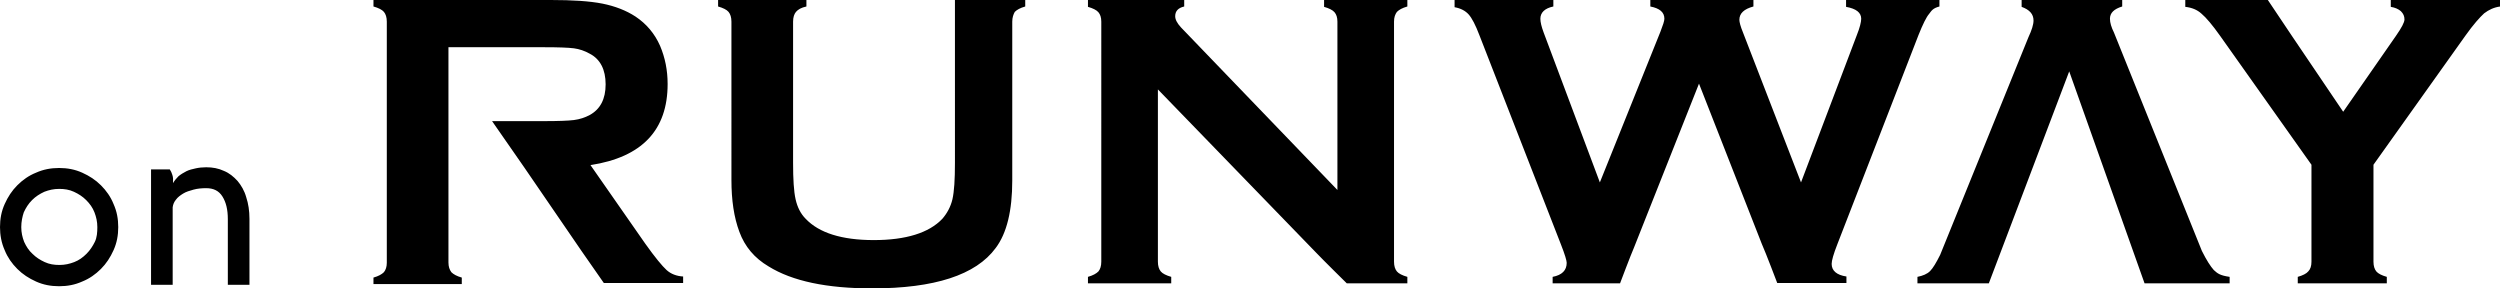 <svg xmlns="http://www.w3.org/2000/svg" width="693.5" height="80" viewBox="0 0 693.5 80"><style>.st0{fill:#000}</style><path class="st0" d="M136.5 33.6h14.4c3.9 0 6.7-.1 8.3-.3 1.6-.2 3.1-.7 4.4-1.4 2.9-1.6 4.4-4.4 4.4-8.5s-1.5-7-4.4-8.5c-1.4-.8-2.9-1.3-4.4-1.5-1.6-.2-4.3-.3-8.3-.3h-26.5v59.7c0 1.2.3 2 .8 2.7.6.6 1.5 1.1 2.9 1.5v1.8h-24.5V77c1.4-.4 2.3-.9 2.9-1.5.5-.6.8-1.5.8-2.6V6c0-1.2-.3-2.1-.8-2.7-.5-.6-1.5-1.1-2.9-1.5V0h49.2c6 0 10.7.3 14.3 1 3.5.7 6.6 1.9 9.2 3.6 3 2 5.3 4.7 6.8 8.1 1.4 3.3 2.1 6.8 2.1 10.6 0 12.8-7.1 20.3-21.4 22.5L179 67.6c2.7 3.8 4.7 6.2 5.9 7.3 1.2 1.1 2.8 1.7 4.6 1.8v1.8h-22s-4.4-6.3-6.2-8.9l-15.9-23.2-8.9-12.8zM280.8 6v44.1c0 8.3-1.5 14.6-4.6 18.7-5.5 7.5-17 11.2-34.3 11.2-12.5 0-22.1-2-28.7-6.1-3.9-2.3-6.6-5.5-8.1-9.6-1.5-4-2.2-8.8-2.2-14.3V6c0-1.2-.3-2.1-.8-2.7-.5-.6-1.5-1.1-2.9-1.5V0h24.5v1.8c-1.4.3-2.3.8-2.9 1.5-.5.6-.8 1.5-.8 2.7v39.2c0 4.5.2 7.9.7 10.1.5 2.2 1.4 4 2.8 5.4 3.7 3.9 10 5.9 18.9 5.9 8.9 0 15.3-2 19-5.9 1.3-1.5 2.3-3.3 2.8-5.4.5-2.2.7-5.5.7-10.1V0h19.5v1.8c-1.4.4-2.3.9-2.9 1.5-.4.7-.7 1.6-.7 2.7zm40.4 18.8v47.8c0 1.2.3 2.1.8 2.7.5.6 1.5 1.1 2.9 1.5v1.8h-23.1v-1.8c1.4-.4 2.3-.9 2.9-1.5.5-.6.8-1.5.8-2.7V6c0-1.2-.3-2-.8-2.6-.5-.6-1.5-1.1-2.9-1.5V0h26.7v1.8c-1.7.4-2.5 1.3-2.5 2.7 0 .9.5 1.9 1.6 3.1L371 52.7V6c0-1.2-.3-2-.8-2.6-.5-.6-1.5-1.1-2.9-1.5V0h23.1v1.8c-1.4.4-2.3.9-2.9 1.5-.5.7-.8 1.5-.8 2.7v66.6c0 1.2.3 2.1.8 2.7.5.6 1.5 1.1 2.9 1.5v1.8h-16.8s-6.5-6.4-8.4-8.4l-44-45.4zm150.1-1.6l-18 45.4c-1 2.3-3.9 10-3.9 10h-18.7v-1.8c2.6-.5 3.9-1.8 3.9-3.9 0-.6-.5-2.3-1.6-5.1l-22.6-58c-1.1-2.9-2.1-4.8-3-5.8-.9-1-2.2-1.7-3.9-2V0h27.4v1.8c-2.4.5-3.6 1.7-3.6 3.4 0 .9.3 2.2.9 3.8l15.6 41.6 16.8-41.8c.7-1.8 1.1-3 1.1-3.6 0-1.8-1.3-2.9-3.9-3.4V0h28.6v1.8c-2.6.7-3.9 1.9-3.9 3.7 0 .6.3 1.8 1 3.5l16.1 41.6 15.5-40.9c.8-2 1.2-3.6 1.2-4.5 0-1.7-1.4-2.8-4.2-3.3V0H538v1.8c-1.9.5-2.2 1.2-2.9 2.1-.7.8-1.7 2.8-2.9 5.8l-22.5 58c-1.1 2.8-1.6 4.6-1.6 5.5 0 1.9 1.4 3.1 4.1 3.5v1.8H493s-3.1-8.2-4.3-10.9l-17.4-44.4zM574 19.8l-22.3 58.8h-19.8v-1.8c1.5-.3 2.7-.8 3.5-1.6.8-.8 1.7-2.3 2.8-4.5l24.5-60.4c.9-1.9 1.4-3.5 1.4-4.6 0-1.8-1.1-3-3.3-3.8V0h27.9v1.8c-2.3.7-3.4 1.8-3.4 3.4 0 1.1.4 2.4 1.1 3.8l24.4 60.6c1.3 2.6 2.4 4.3 3.3 5.3 1 .9 1.6 1.5 4.4 1.9v1.8h-23.6L574 19.8zm84.4 25.9v26.9c0 1.2.3 2.1.8 2.7.5.6 1.5 1.1 2.9 1.5v1.8h-24.7v-1.8c1.4-.4 2.4-.9 2.9-1.5.6-.6.9-1.5.9-2.7V45.7L615.9 10c-2.2-3.1-3.9-5.1-5.2-6.2-1.2-1.1-2.7-1.7-4.5-1.9V0h22.9s5.1 7.6 6.7 10L650 31l14.6-21c1.6-2.3 2.4-3.8 2.4-4.6 0-.9-.3-1.6-1-2.3-.7-.6-1.6-1-2.8-1.2V0h30.4v1.8c-1.7.2-3.2.9-4.5 1.9-1.2 1.1-3 3.1-5.2 6.2l-25.5 35.8zM0 63c0-2.3.4-4.4 1.3-6.4s2-3.7 3.5-5.2S8 48.7 10 47.9c2-.9 4.1-1.3 6.4-1.3s4.4.4 6.4 1.3 3.7 2 5.2 3.5 2.7 3.2 3.5 5.2c.9 2 1.3 4.1 1.3 6.4 0 2.3-.4 4.4-1.3 6.4s-2 3.7-3.5 5.2-3.2 2.7-5.2 3.5c-2 .9-4.1 1.3-6.4 1.3S12 79 10 78.1s-3.7-2-5.2-3.5-2.7-3.2-3.5-5.2C.4 67.4 0 65.2 0 63zm5.9 0c0 1.5.3 2.8.8 4.1.6 1.3 1.3 2.4 2.3 3.3 1 1 2.1 1.7 3.4 2.3 1.3.6 2.6.8 4.1.8s2.8-.3 4.1-.8 2.4-1.3 3.4-2.3c1-1 1.7-2.1 2.3-3.3s.7-2.7.7-4.1c0-1.5-.3-2.8-.8-4.1s-1.3-2.4-2.3-3.4c-1-1-2.1-1.7-3.4-2.3s-2.6-.8-4.1-.8-2.8.3-4.1.8c-1.3.6-2.4 1.3-3.4 2.3-1 1-1.7 2.1-2.3 3.4-.4 1.2-.7 2.6-.7 4.1zm41.2-16c.2.3.3.5.4.7.1.2.2.5.3.8.1.3.2.7.2 1v1.3c.4-.7.9-1.3 1.5-1.9.6-.5 1.4-1 2.2-1.4.8-.4 1.7-.6 2.6-.8.9-.2 1.9-.3 2.9-.3 1.8 0 3.4.3 4.9 1 1.5.6 2.7 1.6 3.8 2.8 1 1.2 1.9 2.7 2.4 4.5.6 1.8.9 3.8.9 6V79h-6V60.8c0-2.7-.5-4.7-1.5-6.3s-2.5-2.3-4.5-2.3c-1.2 0-2.4.1-3.5.4-1.1.3-2.1.6-2.9 1.1-.8.5-1.5 1-2 1.7-.5.6-.8 1.3-.9 2.1V79h-6V47h5.2z"/></svg>